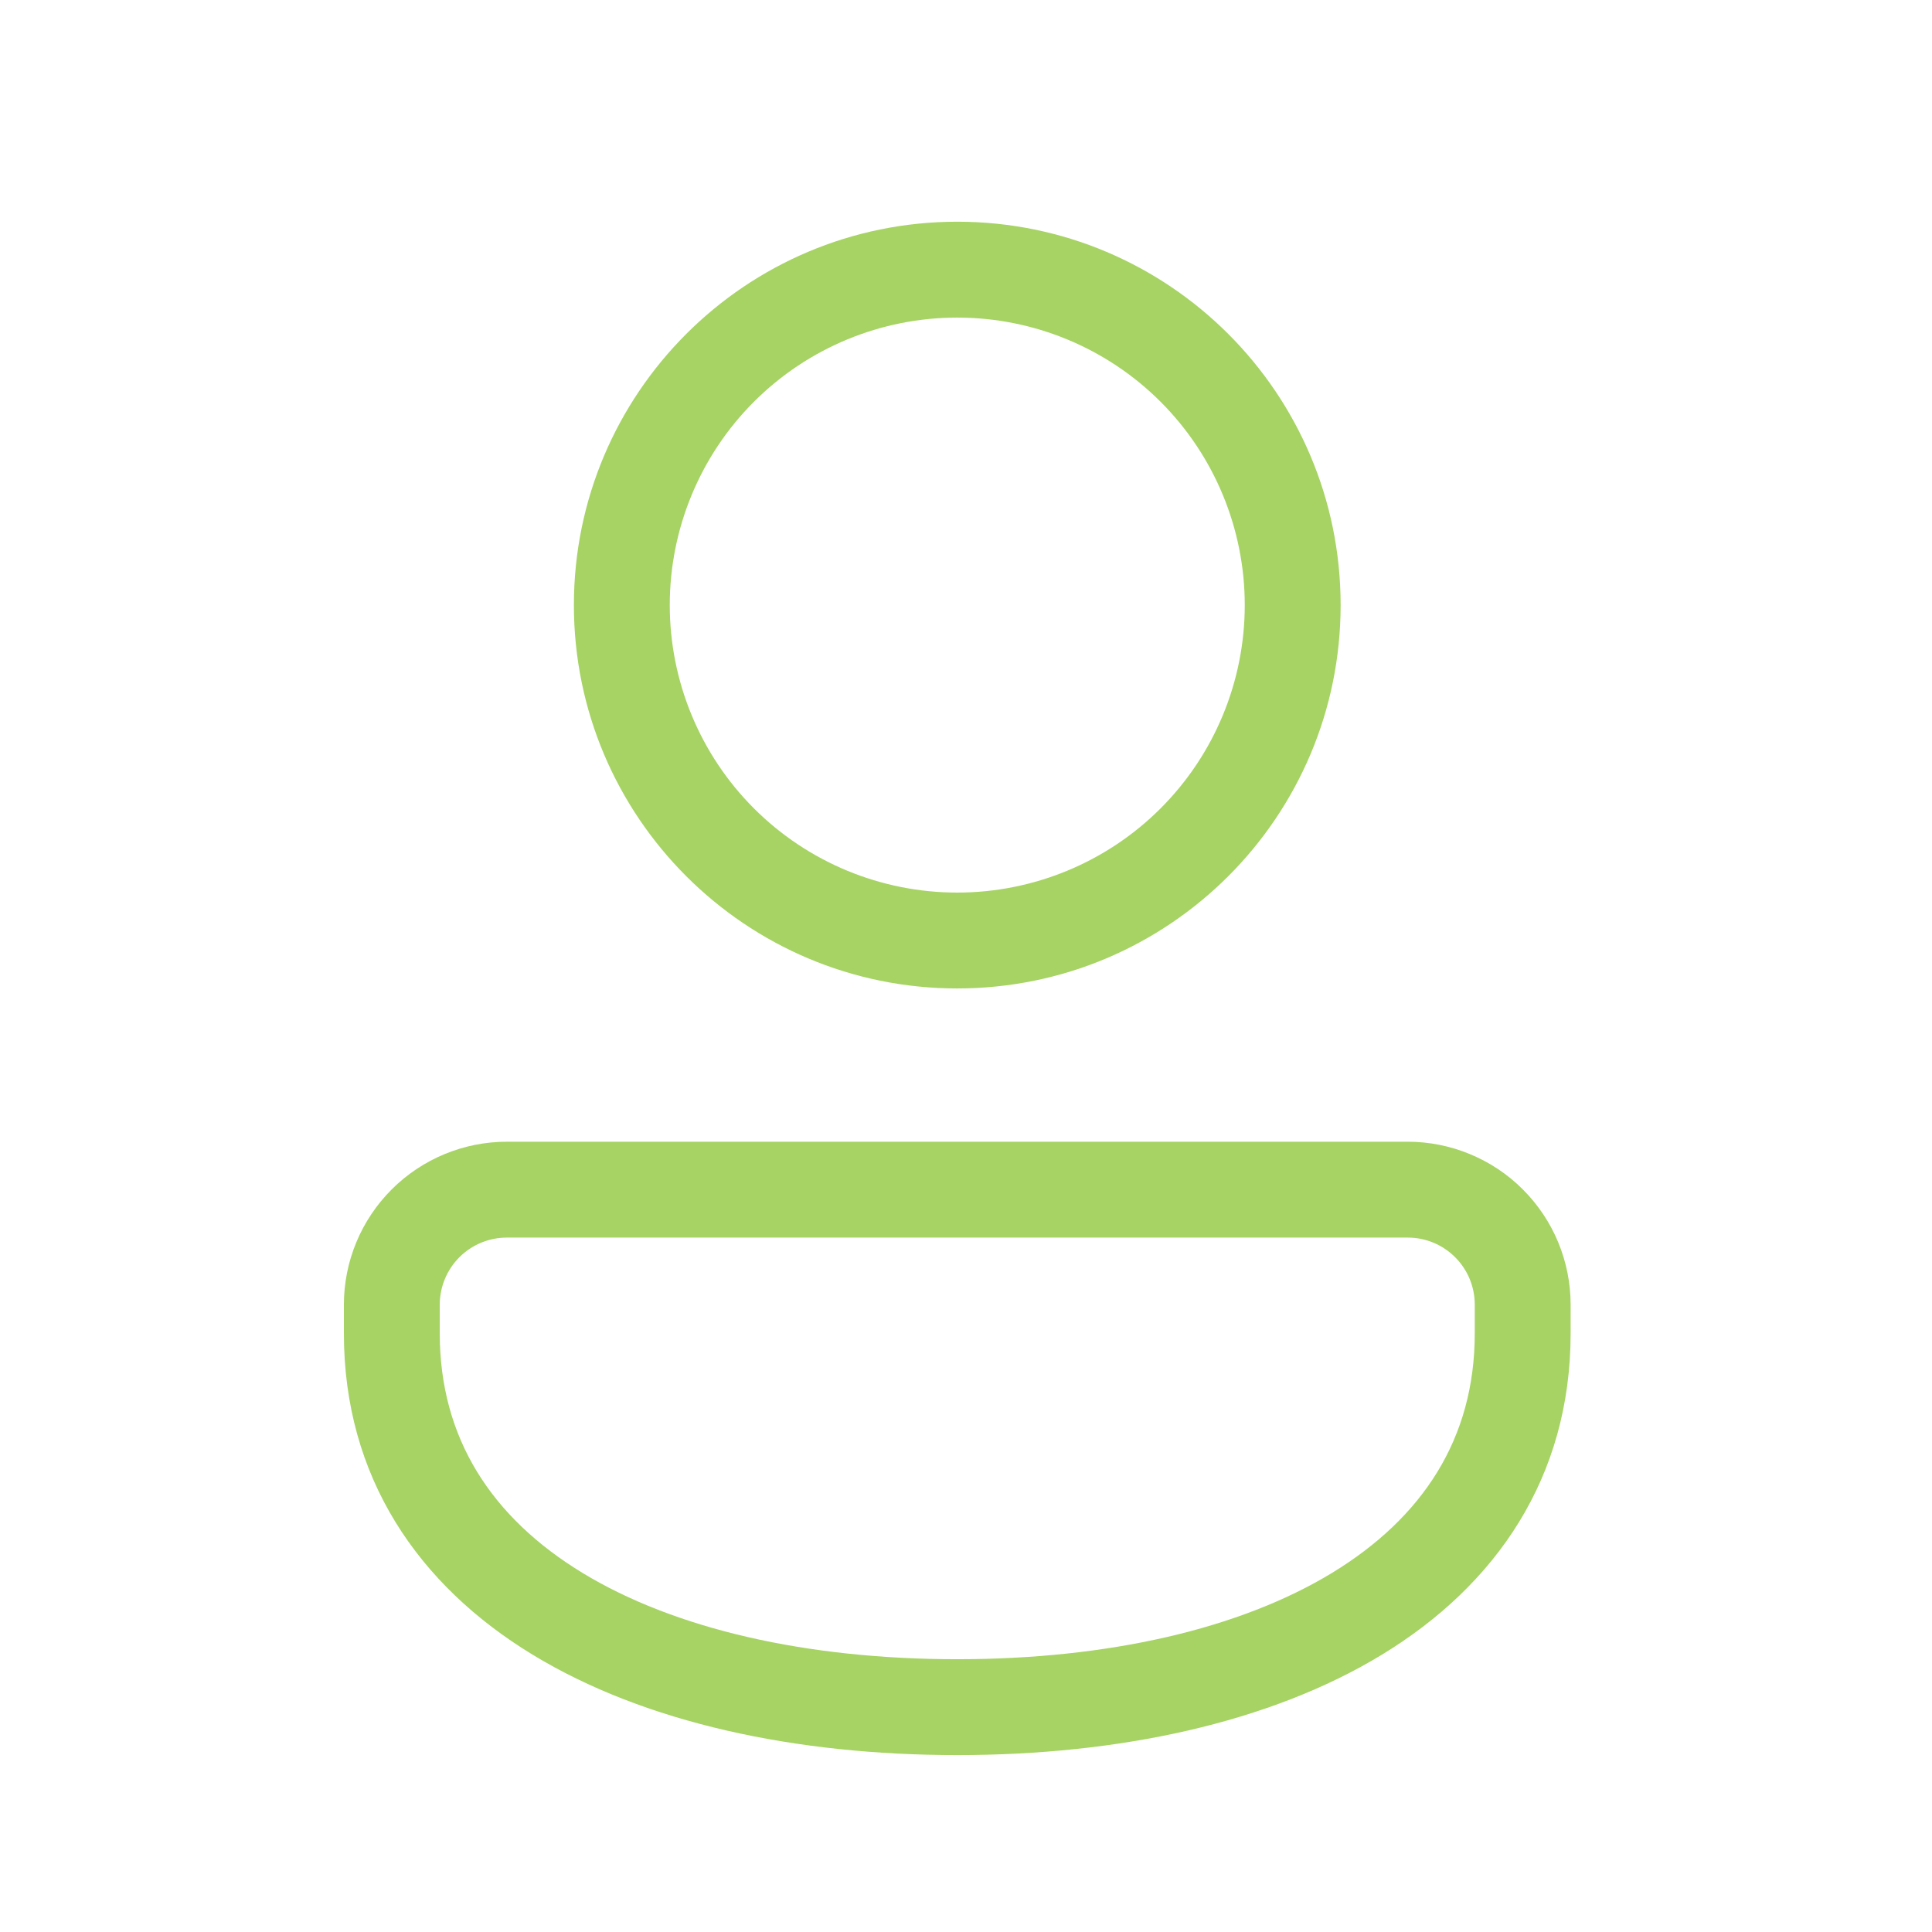 <svg width="21" height="21" viewBox="0 0 21 21" fill="none" xmlns="http://www.w3.org/2000/svg">
<path d="M10.405 2.41C8.104 2.41 6.238 4.276 6.238 6.577C6.238 8.878 8.104 10.744 10.405 10.744C12.706 10.744 14.572 8.878 14.572 6.577C14.572 4.276 12.706 2.41 10.405 2.41ZM7.28 6.577C7.28 5.748 7.609 4.953 8.195 4.367C8.781 3.781 9.576 3.452 10.405 3.452C11.234 3.452 12.029 3.781 12.615 4.367C13.201 4.953 13.53 5.748 13.53 6.577C13.53 7.406 13.201 8.201 12.615 8.787C12.029 9.373 11.234 9.702 10.405 9.702C9.576 9.702 8.781 9.373 8.195 8.787C7.609 8.201 7.28 7.406 7.28 6.577ZM5.509 12.41C5.04 12.41 4.589 12.597 4.257 12.929C3.925 13.261 3.738 13.711 3.738 14.181V14.494C3.738 16.058 4.547 17.23 5.788 17.985C7.009 18.728 8.649 19.077 10.405 19.077C12.161 19.077 13.801 18.728 15.022 17.985C16.262 17.23 17.072 16.058 17.072 14.494V14.181C17.072 13.948 17.026 13.718 16.937 13.503C16.848 13.288 16.717 13.093 16.553 12.929C16.389 12.764 16.193 12.634 15.978 12.545C15.764 12.456 15.533 12.41 15.301 12.41H5.509ZM4.78 14.181C4.78 13.988 4.857 13.802 4.994 13.665C5.13 13.529 5.316 13.452 5.509 13.452H15.301C15.704 13.452 16.03 13.778 16.03 14.181V14.494C16.03 15.637 15.463 16.497 14.48 17.096C13.476 17.707 12.043 18.035 10.405 18.035C8.767 18.035 7.334 17.707 6.33 17.096C5.347 16.497 4.78 15.637 4.78 14.494V14.181Z" fill="#A6D363"/>
</svg>
